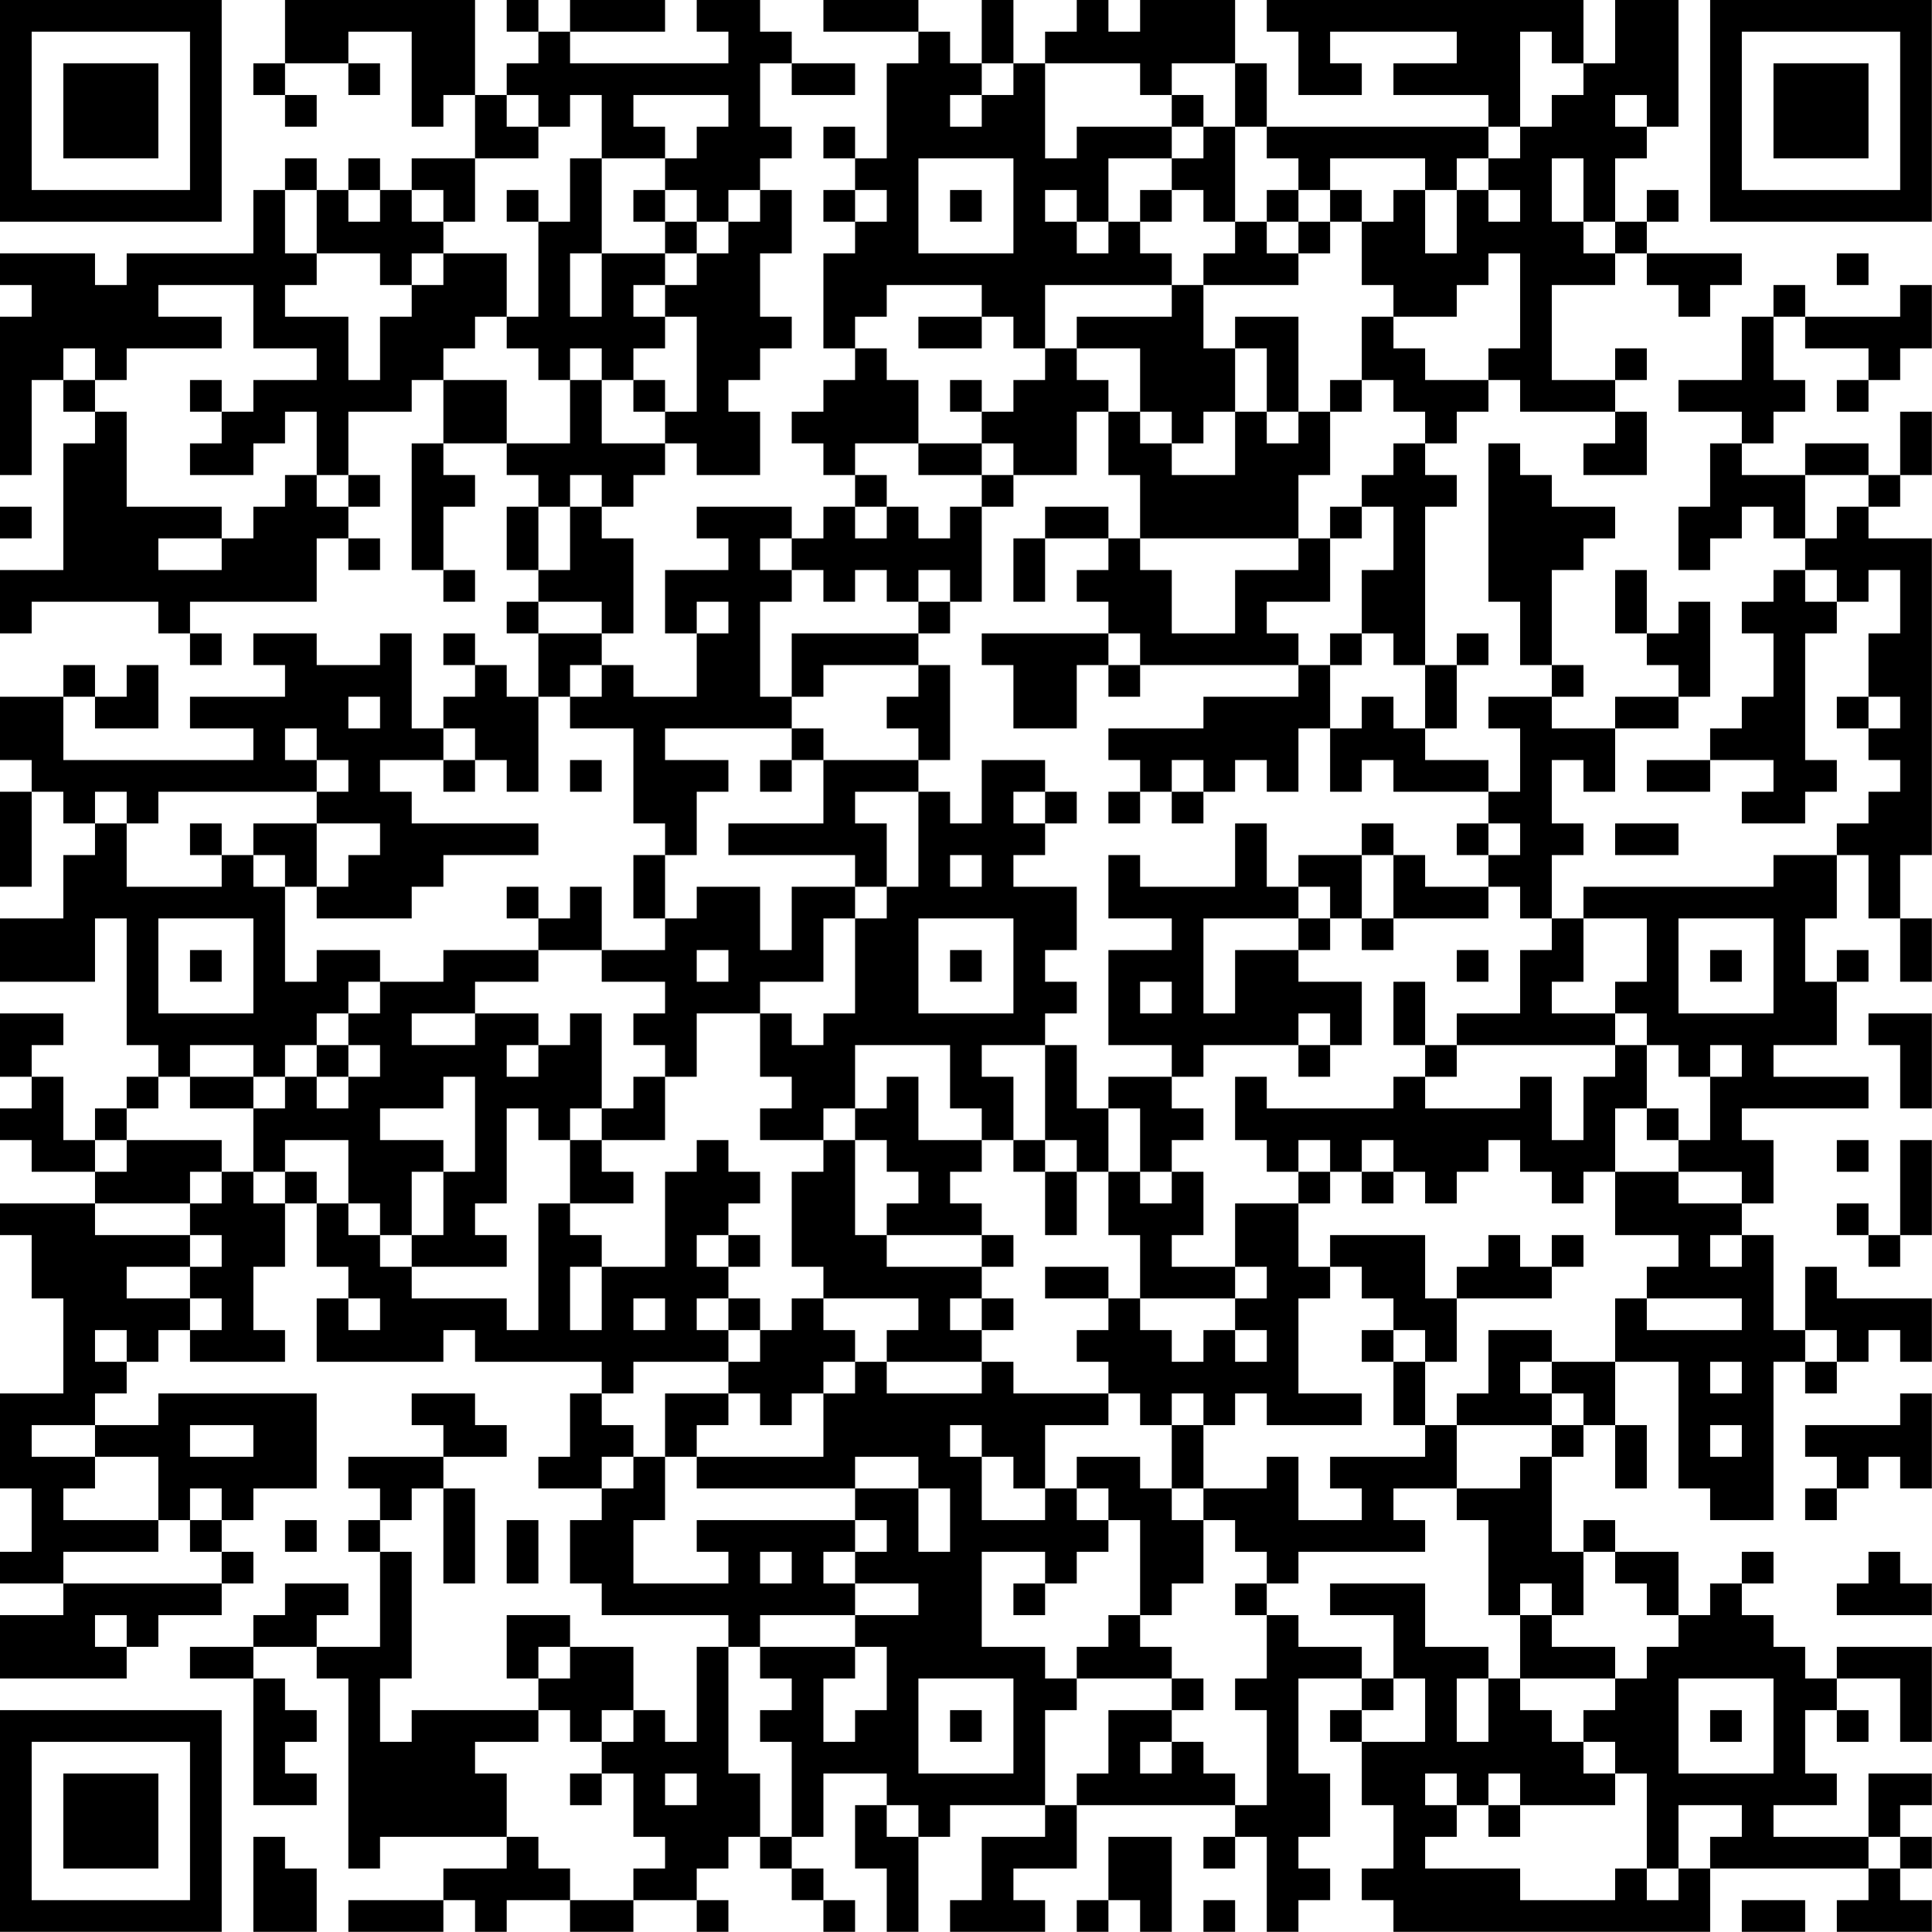 <?xml version="1.0" encoding="UTF-8"?>
<svg xmlns="http://www.w3.org/2000/svg" version="1.1" width="250" height="250" viewBox="0 0 250 250"><rect x="0" y="0" width="250" height="250" fill="#ffffff"/><g transform="scale(4.098)"><g transform="translate(0,0)"><path fill-rule="evenodd" d="M9 0L9 2L8 2L8 3L9 3L9 4L10 4L10 3L9 3L9 2L11 2L11 3L12 3L12 2L11 2L11 1L13 1L13 4L14 4L14 3L15 3L15 5L13 5L13 6L12 6L12 5L11 5L11 6L10 6L10 5L9 5L9 6L8 6L8 8L4 8L4 9L3 9L3 8L0 8L0 9L1 9L1 10L0 10L0 15L1 15L1 12L2 12L2 13L3 13L3 14L2 14L2 18L0 18L0 20L1 20L1 19L5 19L5 20L6 20L6 21L7 21L7 20L6 20L6 19L10 19L10 17L11 17L11 18L12 18L12 17L11 17L11 16L12 16L12 15L11 15L11 13L13 13L13 12L14 12L14 14L13 14L13 18L14 18L14 19L15 19L15 18L14 18L14 16L15 16L15 15L14 15L14 14L16 14L16 15L17 15L17 16L16 16L16 18L17 18L17 19L16 19L16 20L17 20L17 22L16 22L16 21L15 21L15 20L14 20L14 21L15 21L15 22L14 22L14 23L13 23L13 20L12 20L12 21L10 21L10 20L8 20L8 21L9 21L9 22L6 22L6 23L8 23L8 24L2 24L2 22L3 22L3 23L5 23L5 21L4 21L4 22L3 22L3 21L2 21L2 22L0 22L0 24L1 24L1 25L0 25L0 28L1 28L1 25L2 25L2 26L3 26L3 27L2 27L2 29L0 29L0 31L3 31L3 29L4 29L4 33L5 33L5 34L4 34L4 35L3 35L3 36L2 36L2 34L1 34L1 33L2 33L2 32L0 32L0 34L1 34L1 35L0 35L0 36L1 36L1 37L3 37L3 38L0 38L0 39L1 39L1 41L2 41L2 44L0 44L0 47L1 47L1 49L0 49L0 50L2 50L2 51L0 51L0 53L4 53L4 52L5 52L5 51L7 51L7 50L8 50L8 49L7 49L7 48L8 48L8 47L10 47L10 44L5 44L5 45L3 45L3 44L4 44L4 43L5 43L5 42L6 42L6 43L9 43L9 42L8 42L8 40L9 40L9 38L10 38L10 40L11 40L11 41L10 41L10 43L14 43L14 42L15 42L15 43L19 43L19 44L18 44L18 46L17 46L17 47L19 47L19 48L18 48L18 50L19 50L19 51L23 51L23 52L22 52L22 55L21 55L21 54L20 54L20 52L18 52L18 51L16 51L16 53L17 53L17 54L13 54L13 55L12 55L12 53L13 53L13 49L12 49L12 48L13 48L13 47L14 47L14 50L15 50L15 47L14 47L14 46L16 46L16 45L15 45L15 44L13 44L13 45L14 45L14 46L11 46L11 47L12 47L12 48L11 48L11 49L12 49L12 52L10 52L10 51L11 51L11 50L9 50L9 51L8 51L8 52L6 52L6 53L8 53L8 57L10 57L10 56L9 56L9 55L10 55L10 54L9 54L9 53L8 53L8 52L10 52L10 53L11 53L11 59L12 59L12 58L16 58L16 59L14 59L14 60L11 60L11 61L14 61L14 60L15 60L15 61L16 61L16 60L18 60L18 61L20 61L20 60L22 60L22 61L23 61L23 60L22 60L22 59L23 59L23 58L24 58L24 59L25 59L25 60L26 60L26 61L27 61L27 60L26 60L26 59L25 59L25 58L26 58L26 56L28 56L28 57L27 57L27 59L28 59L28 61L29 61L29 58L30 58L30 57L33 57L33 58L31 58L31 60L30 60L30 61L33 61L33 60L32 60L32 59L34 59L34 57L39 57L39 58L38 58L38 59L39 59L39 58L40 58L40 61L41 61L41 60L42 60L42 59L41 59L41 58L42 58L42 56L41 56L41 53L43 53L43 54L42 54L42 55L43 55L43 57L44 57L44 59L43 59L43 60L44 60L44 61L54 61L54 59L59 59L59 60L58 60L58 61L61 61L61 60L60 60L60 59L61 59L61 58L60 58L60 57L61 57L61 56L59 56L59 58L56 58L56 57L58 57L58 56L57 56L57 54L58 54L58 55L59 55L59 54L58 54L58 53L60 53L60 55L61 55L61 52L58 52L58 53L57 53L57 52L56 52L56 51L55 51L55 50L56 50L56 49L55 49L55 50L54 50L54 51L53 51L53 49L51 49L51 48L50 48L50 49L49 49L49 46L50 46L50 45L51 45L51 47L52 47L52 45L51 45L51 43L53 43L53 47L54 47L54 48L56 48L56 43L57 43L57 44L58 44L58 43L59 43L59 42L60 42L60 43L61 43L61 41L58 41L58 40L57 40L57 42L56 42L56 39L55 39L55 38L56 38L56 36L55 36L55 35L59 35L59 34L56 34L56 33L58 33L58 31L59 31L59 30L58 30L58 31L57 31L57 29L58 29L58 27L59 27L59 29L60 29L60 31L61 31L61 29L60 29L60 27L61 27L61 17L59 17L59 16L60 16L60 15L61 15L61 13L60 13L60 15L59 15L59 14L57 14L57 15L55 15L55 14L56 14L56 13L57 13L57 12L56 12L56 10L57 10L57 11L59 11L59 12L58 12L58 13L59 13L59 12L60 12L60 11L61 11L61 9L60 9L60 10L57 10L57 9L56 9L56 10L55 10L55 12L53 12L53 13L55 13L55 14L54 14L54 16L53 16L53 18L54 18L54 17L55 17L55 16L56 16L56 17L57 17L57 18L56 18L56 19L55 19L55 20L56 20L56 22L55 22L55 23L54 23L54 24L52 24L52 25L54 25L54 24L56 24L56 25L55 25L55 26L57 26L57 25L58 25L58 24L57 24L57 20L58 20L58 19L59 19L59 18L60 18L60 20L59 20L59 22L58 22L58 23L59 23L59 24L60 24L60 25L59 25L59 26L58 26L58 27L56 27L56 28L50 28L50 29L49 29L49 27L50 27L50 26L49 26L49 24L50 24L50 25L51 25L51 23L53 23L53 22L54 22L54 19L53 19L53 20L52 20L52 18L51 18L51 20L52 20L52 21L53 21L53 22L51 22L51 23L49 23L49 22L50 22L50 21L49 21L49 18L50 18L50 17L51 17L51 16L49 16L49 15L48 15L48 14L47 14L47 19L48 19L48 21L49 21L49 22L47 22L47 23L48 23L48 25L47 25L47 24L45 24L45 23L46 23L46 21L47 21L47 20L46 20L46 21L45 21L45 16L46 16L46 15L45 15L45 14L46 14L46 13L47 13L47 12L48 12L48 13L51 13L51 14L50 14L50 15L52 15L52 13L51 13L51 12L52 12L52 11L51 11L51 12L49 12L49 9L51 9L51 8L52 8L52 9L53 9L53 10L54 10L54 9L55 9L55 8L52 8L52 7L53 7L53 6L52 6L52 7L51 7L51 5L52 5L52 4L53 4L53 0L51 0L51 2L50 2L50 0L40 0L40 1L41 1L41 3L43 3L43 2L42 2L42 1L46 1L46 2L44 2L44 3L47 3L47 4L40 4L40 2L39 2L39 0L36 0L36 1L35 1L35 0L34 0L34 1L33 1L33 2L32 2L32 0L31 0L31 2L30 2L30 1L29 1L29 0L26 0L26 1L29 1L29 2L28 2L28 5L27 5L27 4L26 4L26 5L27 5L27 6L26 6L26 7L27 7L27 8L26 8L26 11L27 11L27 12L26 12L26 13L25 13L25 14L26 14L26 15L27 15L27 16L26 16L26 17L25 17L25 16L22 16L22 17L23 17L23 18L21 18L21 20L22 20L22 22L20 22L20 21L19 21L19 20L20 20L20 17L19 17L19 16L20 16L20 15L21 15L21 14L22 14L22 15L24 15L24 13L23 13L23 12L24 12L24 11L25 11L25 10L24 10L24 8L25 8L25 6L24 6L24 5L25 5L25 4L24 4L24 2L25 2L25 3L27 3L27 2L25 2L25 1L24 1L24 0L22 0L22 1L23 1L23 2L18 2L18 1L21 1L21 0L18 0L18 1L17 1L17 0L16 0L16 1L17 1L17 2L16 2L16 3L15 3L15 0ZM48 1L48 4L47 4L47 5L46 5L46 6L45 6L45 5L42 5L42 6L41 6L41 5L40 5L40 4L39 4L39 2L37 2L37 3L36 3L36 2L33 2L33 5L34 5L34 4L37 4L37 5L35 5L35 7L34 7L34 6L33 6L33 7L34 7L34 8L35 8L35 7L36 7L36 8L37 8L37 9L33 9L33 11L32 11L32 10L31 10L31 9L28 9L28 10L27 10L27 11L28 11L28 12L29 12L29 14L27 14L27 15L28 15L28 16L27 16L27 17L28 17L28 16L29 16L29 17L30 17L30 16L31 16L31 19L30 19L30 18L29 18L29 19L28 19L28 18L27 18L27 19L26 19L26 18L25 18L25 17L24 17L24 18L25 18L25 19L24 19L24 22L25 22L25 23L21 23L21 24L23 24L23 25L22 25L22 27L21 27L21 26L20 26L20 23L18 23L18 22L19 22L19 21L18 21L18 22L17 22L17 25L16 25L16 24L15 24L15 23L14 23L14 24L12 24L12 25L13 25L13 26L17 26L17 27L14 27L14 28L13 28L13 29L10 29L10 28L11 28L11 27L12 27L12 26L10 26L10 25L11 25L11 24L10 24L10 23L9 23L9 24L10 24L10 25L5 25L5 26L4 26L4 25L3 25L3 26L4 26L4 28L7 28L7 27L8 27L8 28L9 28L9 31L10 31L10 30L12 30L12 31L11 31L11 32L10 32L10 33L9 33L9 34L8 34L8 33L6 33L6 34L5 34L5 35L4 35L4 36L3 36L3 37L4 37L4 36L7 36L7 37L6 37L6 38L3 38L3 39L6 39L6 40L4 40L4 41L6 41L6 42L7 42L7 41L6 41L6 40L7 40L7 39L6 39L6 38L7 38L7 37L8 37L8 38L9 38L9 37L10 37L10 38L11 38L11 39L12 39L12 40L13 40L13 41L16 41L16 42L17 42L17 38L18 38L18 39L19 39L19 40L18 40L18 42L19 42L19 40L21 40L21 37L22 37L22 36L23 36L23 37L24 37L24 38L23 38L23 39L22 39L22 40L23 40L23 41L22 41L22 42L23 42L23 43L20 43L20 44L19 44L19 45L20 45L20 46L19 46L19 47L20 47L20 46L21 46L21 48L20 48L20 50L23 50L23 49L22 49L22 48L27 48L27 49L26 49L26 50L27 50L27 51L24 51L24 52L23 52L23 56L24 56L24 58L25 58L25 55L24 55L24 54L25 54L25 53L24 53L24 52L27 52L27 53L26 53L26 55L27 55L27 54L28 54L28 52L27 52L27 51L29 51L29 50L27 50L27 49L28 49L28 48L27 48L27 47L29 47L29 49L30 49L30 47L29 47L29 46L27 46L27 47L22 47L22 46L26 46L26 44L27 44L27 43L28 43L28 44L31 44L31 43L32 43L32 44L35 44L35 45L33 45L33 47L32 47L32 46L31 46L31 45L30 45L30 46L31 46L31 48L33 48L33 47L34 47L34 48L35 48L35 49L34 49L34 50L33 50L33 49L31 49L31 52L33 52L33 53L34 53L34 54L33 54L33 57L34 57L34 56L35 56L35 54L37 54L37 55L36 55L36 56L37 56L37 55L38 55L38 56L39 56L39 57L40 57L40 54L39 54L39 53L40 53L40 51L41 51L41 52L43 52L43 53L44 53L44 54L43 54L43 55L45 55L45 53L44 53L44 51L42 51L42 50L45 50L45 52L47 52L47 53L46 53L46 55L47 55L47 53L48 53L48 54L49 54L49 55L50 55L50 56L51 56L51 57L48 57L48 56L47 56L47 57L46 57L46 56L45 56L45 57L46 57L46 58L45 58L45 59L48 59L48 60L51 60L51 59L52 59L52 60L53 60L53 59L54 59L54 58L55 58L55 57L53 57L53 59L52 59L52 56L51 56L51 55L50 55L50 54L51 54L51 53L52 53L52 52L53 52L53 51L52 51L52 50L51 50L51 49L50 49L50 51L49 51L49 50L48 50L48 51L47 51L47 48L46 48L46 47L48 47L48 46L49 46L49 45L50 45L50 44L49 44L49 43L51 43L51 41L52 41L52 42L55 42L55 41L52 41L52 40L53 40L53 39L51 39L51 37L53 37L53 38L55 38L55 37L53 37L53 36L54 36L54 34L55 34L55 33L54 33L54 34L53 34L53 33L52 33L52 32L51 32L51 31L52 31L52 29L50 29L50 31L49 31L49 32L51 32L51 33L46 33L46 32L48 32L48 30L49 30L49 29L48 29L48 28L47 28L47 27L48 27L48 26L47 26L47 25L44 25L44 24L43 24L43 25L42 25L42 23L43 23L43 22L44 22L44 23L45 23L45 21L44 21L44 20L43 20L43 18L44 18L44 16L43 16L43 15L44 15L44 14L45 14L45 13L44 13L44 12L43 12L43 10L44 10L44 11L45 11L45 12L47 12L47 11L48 11L48 8L47 8L47 9L46 9L46 10L44 10L44 9L43 9L43 7L44 7L44 6L45 6L45 8L46 8L46 6L47 6L47 7L48 7L48 6L47 6L47 5L48 5L48 4L49 4L49 3L50 3L50 2L49 2L49 1ZM31 2L31 3L30 3L30 4L31 4L31 3L32 3L32 2ZM16 3L16 4L17 4L17 5L15 5L15 7L14 7L14 6L13 6L13 7L14 7L14 8L13 8L13 9L12 9L12 8L10 8L10 6L9 6L9 8L10 8L10 9L9 9L9 10L11 10L11 12L12 12L12 10L13 10L13 9L14 9L14 8L16 8L16 10L15 10L15 11L14 11L14 12L16 12L16 14L18 14L18 12L19 12L19 14L21 14L21 13L22 13L22 10L21 10L21 9L22 9L22 8L23 8L23 7L24 7L24 6L23 6L23 7L22 7L22 6L21 6L21 5L22 5L22 4L23 4L23 3L20 3L20 4L21 4L21 5L19 5L19 3L18 3L18 4L17 4L17 3ZM37 3L37 4L38 4L38 5L37 5L37 6L36 6L36 7L37 7L37 6L38 6L38 7L39 7L39 8L38 8L38 9L37 9L37 10L34 10L34 11L33 11L33 12L32 12L32 13L31 13L31 12L30 12L30 13L31 13L31 14L29 14L29 15L31 15L31 16L32 16L32 15L34 15L34 13L35 13L35 15L36 15L36 17L35 17L35 16L33 16L33 17L32 17L32 19L33 19L33 17L35 17L35 18L34 18L34 19L35 19L35 20L31 20L31 21L32 21L32 23L34 23L34 21L35 21L35 22L36 22L36 21L41 21L41 22L38 22L38 23L35 23L35 24L36 24L36 25L35 25L35 26L36 26L36 25L37 25L37 26L38 26L38 25L39 25L39 24L40 24L40 25L41 25L41 23L42 23L42 21L43 21L43 20L42 20L42 21L41 21L41 20L40 20L40 19L42 19L42 17L43 17L43 16L42 16L42 17L41 17L41 15L42 15L42 13L43 13L43 12L42 12L42 13L41 13L41 10L39 10L39 11L38 11L38 9L41 9L41 8L42 8L42 7L43 7L43 6L42 6L42 7L41 7L41 6L40 6L40 7L39 7L39 4L38 4L38 3ZM51 3L51 4L52 4L52 3ZM18 5L18 7L17 7L17 6L16 6L16 7L17 7L17 10L16 10L16 11L17 11L17 12L18 12L18 11L19 11L19 12L20 12L20 13L21 13L21 12L20 12L20 11L21 11L21 10L20 10L20 9L21 9L21 8L22 8L22 7L21 7L21 6L20 6L20 7L21 7L21 8L19 8L19 5ZM29 5L29 8L32 8L32 5ZM49 5L49 7L50 7L50 8L51 8L51 7L50 7L50 5ZM11 6L11 7L12 7L12 6ZM27 6L27 7L28 7L28 6ZM30 6L30 7L31 7L31 6ZM40 7L40 8L41 8L41 7ZM18 8L18 10L19 10L19 8ZM58 8L58 9L59 9L59 8ZM5 9L5 10L7 10L7 11L4 11L4 12L3 12L3 11L2 11L2 12L3 12L3 13L4 13L4 16L7 16L7 17L5 17L5 18L7 18L7 17L8 17L8 16L9 16L9 15L10 15L10 16L11 16L11 15L10 15L10 13L9 13L9 14L8 14L8 15L6 15L6 14L7 14L7 13L8 13L8 12L10 12L10 11L8 11L8 9ZM29 10L29 11L31 11L31 10ZM34 11L34 12L35 12L35 13L36 13L36 14L37 14L37 15L39 15L39 13L40 13L40 14L41 14L41 13L40 13L40 11L39 11L39 13L38 13L38 14L37 14L37 13L36 13L36 11ZM6 12L6 13L7 13L7 12ZM31 14L31 15L32 15L32 14ZM18 15L18 16L17 16L17 18L18 18L18 16L19 16L19 15ZM57 15L57 17L58 17L58 16L59 16L59 15ZM0 16L0 17L1 17L1 16ZM36 17L36 18L37 18L37 20L39 20L39 18L41 18L41 17ZM57 18L57 19L58 19L58 18ZM17 19L17 20L19 20L19 19ZM22 19L22 20L23 20L23 19ZM29 19L29 20L25 20L25 22L26 22L26 21L29 21L29 22L28 22L28 23L29 23L29 24L26 24L26 23L25 23L25 24L24 24L24 25L25 25L25 24L26 24L26 26L23 26L23 27L27 27L27 28L25 28L25 30L24 30L24 28L22 28L22 29L21 29L21 27L20 27L20 29L21 29L21 30L19 30L19 28L18 28L18 29L17 29L17 28L16 28L16 29L17 29L17 30L14 30L14 31L12 31L12 32L11 32L11 33L10 33L10 34L9 34L9 35L8 35L8 34L6 34L6 35L8 35L8 37L9 37L9 36L11 36L11 38L12 38L12 39L13 39L13 40L16 40L16 39L15 39L15 38L16 38L16 35L17 35L17 36L18 36L18 38L20 38L20 37L19 37L19 36L21 36L21 34L22 34L22 32L24 32L24 34L25 34L25 35L24 35L24 36L26 36L26 37L25 37L25 40L26 40L26 41L25 41L25 42L24 42L24 41L23 41L23 42L24 42L24 43L23 43L23 44L21 44L21 46L22 46L22 45L23 45L23 44L24 44L24 45L25 45L25 44L26 44L26 43L27 43L27 42L26 42L26 41L29 41L29 42L28 42L28 43L31 43L31 42L32 42L32 41L31 41L31 40L32 40L32 39L31 39L31 38L30 38L30 37L31 37L31 36L32 36L32 37L33 37L33 39L34 39L34 37L35 37L35 39L36 39L36 41L35 41L35 40L33 40L33 41L35 41L35 42L34 42L34 43L35 43L35 44L36 44L36 45L37 45L37 47L36 47L36 46L34 46L34 47L35 47L35 48L36 48L36 51L35 51L35 52L34 52L34 53L37 53L37 54L38 54L38 53L37 53L37 52L36 52L36 51L37 51L37 50L38 50L38 48L39 48L39 49L40 49L40 50L39 50L39 51L40 51L40 50L41 50L41 49L45 49L45 48L44 48L44 47L46 47L46 45L49 45L49 44L48 44L48 43L49 43L49 42L47 42L47 44L46 44L46 45L45 45L45 43L46 43L46 41L49 41L49 40L50 40L50 39L49 39L49 40L48 40L48 39L47 39L47 40L46 40L46 41L45 41L45 39L42 39L42 40L41 40L41 38L42 38L42 37L43 37L43 38L44 38L44 37L45 37L45 38L46 38L46 37L47 37L47 36L48 36L48 37L49 37L49 38L50 38L50 37L51 37L51 35L52 35L52 36L53 36L53 35L52 35L52 33L51 33L51 34L50 34L50 36L49 36L49 34L48 34L48 35L45 35L45 34L46 34L46 33L45 33L45 31L44 31L44 33L45 33L45 34L44 34L44 35L40 35L40 34L39 34L39 36L40 36L40 37L41 37L41 38L39 38L39 40L37 40L37 39L38 39L38 37L37 37L37 36L38 36L38 35L37 35L37 34L38 34L38 33L41 33L41 34L42 34L42 33L43 33L43 31L41 31L41 30L42 30L42 29L43 29L43 30L44 30L44 29L47 29L47 28L45 28L45 27L44 27L44 26L43 26L43 27L41 27L41 28L40 28L40 26L39 26L39 28L36 28L36 27L35 27L35 29L37 29L37 30L35 30L35 33L37 33L37 34L35 34L35 35L34 35L34 33L33 33L33 32L34 32L34 31L33 31L33 30L34 30L34 28L32 28L32 27L33 27L33 26L34 26L34 25L33 25L33 24L31 24L31 26L30 26L30 25L29 25L29 24L30 24L30 21L29 21L29 20L30 20L30 19ZM35 20L35 21L36 21L36 20ZM11 22L11 23L12 23L12 22ZM59 22L59 23L60 23L60 22ZM14 24L14 25L15 25L15 24ZM18 24L18 25L19 25L19 24ZM37 24L37 25L38 25L38 24ZM27 25L27 26L28 26L28 28L27 28L27 29L26 29L26 31L24 31L24 32L25 32L25 33L26 33L26 32L27 32L27 29L28 29L28 28L29 28L29 25ZM32 25L32 26L33 26L33 25ZM6 26L6 27L7 27L7 26ZM8 26L8 27L9 27L9 28L10 28L10 26ZM46 26L46 27L47 27L47 26ZM51 26L51 27L53 27L53 26ZM30 27L30 28L31 28L31 27ZM43 27L43 29L44 29L44 27ZM41 28L41 29L38 29L38 32L39 32L39 30L41 30L41 29L42 29L42 28ZM5 29L5 32L8 32L8 29ZM29 29L29 32L32 32L32 29ZM53 29L53 32L56 32L56 29ZM6 30L6 31L7 31L7 30ZM17 30L17 31L15 31L15 32L13 32L13 33L15 33L15 32L17 32L17 33L16 33L16 34L17 34L17 33L18 33L18 32L19 32L19 35L18 35L18 36L19 36L19 35L20 35L20 34L21 34L21 33L20 33L20 32L21 32L21 31L19 31L19 30ZM22 30L22 31L23 31L23 30ZM30 30L30 31L31 31L31 30ZM46 30L46 31L47 31L47 30ZM54 30L54 31L55 31L55 30ZM36 31L36 32L37 32L37 31ZM41 32L41 33L42 33L42 32ZM59 32L59 33L60 33L60 35L61 35L61 32ZM11 33L11 34L10 34L10 35L11 35L11 34L12 34L12 33ZM27 33L27 35L26 35L26 36L27 36L27 39L28 39L28 40L31 40L31 39L28 39L28 38L29 38L29 37L28 37L28 36L27 36L27 35L28 35L28 34L29 34L29 36L31 36L31 35L30 35L30 33ZM31 33L31 34L32 34L32 36L33 36L33 37L34 37L34 36L33 36L33 33ZM14 34L14 35L12 35L12 36L14 36L14 37L13 37L13 39L14 39L14 37L15 37L15 34ZM35 35L35 37L36 37L36 38L37 38L37 37L36 37L36 35ZM41 36L41 37L42 37L42 36ZM43 36L43 37L44 37L44 36ZM58 36L58 37L59 37L59 36ZM60 36L60 39L59 39L59 38L58 38L58 39L59 39L59 40L60 40L60 39L61 39L61 36ZM23 39L23 40L24 40L24 39ZM54 39L54 40L55 40L55 39ZM39 40L39 41L36 41L36 42L37 42L37 43L38 43L38 42L39 42L39 43L40 43L40 42L39 42L39 41L40 41L40 40ZM42 40L42 41L41 41L41 44L43 44L43 45L40 45L40 44L39 44L39 45L38 45L38 44L37 44L37 45L38 45L38 47L37 47L37 48L38 48L38 47L40 47L40 46L41 46L41 48L43 48L43 47L42 47L42 46L45 46L45 45L44 45L44 43L45 43L45 42L44 42L44 41L43 41L43 40ZM11 41L11 42L12 42L12 41ZM20 41L20 42L21 42L21 41ZM30 41L30 42L31 42L31 41ZM3 42L3 43L4 43L4 42ZM43 42L43 43L44 43L44 42ZM57 42L57 43L58 43L58 42ZM54 43L54 44L55 44L55 43ZM60 44L60 45L57 45L57 46L58 46L58 47L57 47L57 48L58 48L58 47L59 47L59 46L60 46L60 47L61 47L61 44ZM1 45L1 46L3 46L3 47L2 47L2 48L5 48L5 49L2 49L2 50L7 50L7 49L6 49L6 48L7 48L7 47L6 47L6 48L5 48L5 46L3 46L3 45ZM6 45L6 46L8 46L8 45ZM54 45L54 46L55 46L55 45ZM9 48L9 49L10 49L10 48ZM16 48L16 50L17 50L17 48ZM24 49L24 50L25 50L25 49ZM59 49L59 50L58 50L58 51L61 51L61 50L60 50L60 49ZM32 50L32 51L33 51L33 50ZM3 51L3 52L4 52L4 51ZM48 51L48 53L51 53L51 52L49 52L49 51ZM17 52L17 53L18 53L18 52ZM29 53L29 56L32 56L32 53ZM53 53L53 56L56 56L56 53ZM17 54L17 55L15 55L15 56L16 56L16 58L17 58L17 59L18 59L18 60L20 60L20 59L21 59L21 58L20 58L20 56L19 56L19 55L20 55L20 54L19 54L19 55L18 55L18 54ZM30 54L30 55L31 55L31 54ZM54 54L54 55L55 55L55 54ZM18 56L18 57L19 57L19 56ZM21 56L21 57L22 57L22 56ZM28 57L28 58L29 58L29 57ZM47 57L47 58L48 58L48 57ZM8 58L8 61L10 61L10 59L9 59L9 58ZM35 58L35 60L34 60L34 61L35 61L35 60L36 60L36 61L37 61L37 58ZM59 58L59 59L60 59L60 58ZM38 60L38 61L39 61L39 60ZM55 60L55 61L57 61L57 60ZM0 0L0 7L7 7L7 0ZM1 1L1 6L6 6L6 1ZM2 2L2 5L5 5L5 2ZM54 0L54 7L61 7L61 0ZM55 1L55 6L60 6L60 1ZM56 2L56 5L59 5L59 2ZM0 54L0 61L7 61L7 54ZM1 55L1 60L6 60L6 55ZM2 56L2 59L5 59L5 56Z" fill="#000000"/></g></g></svg>
